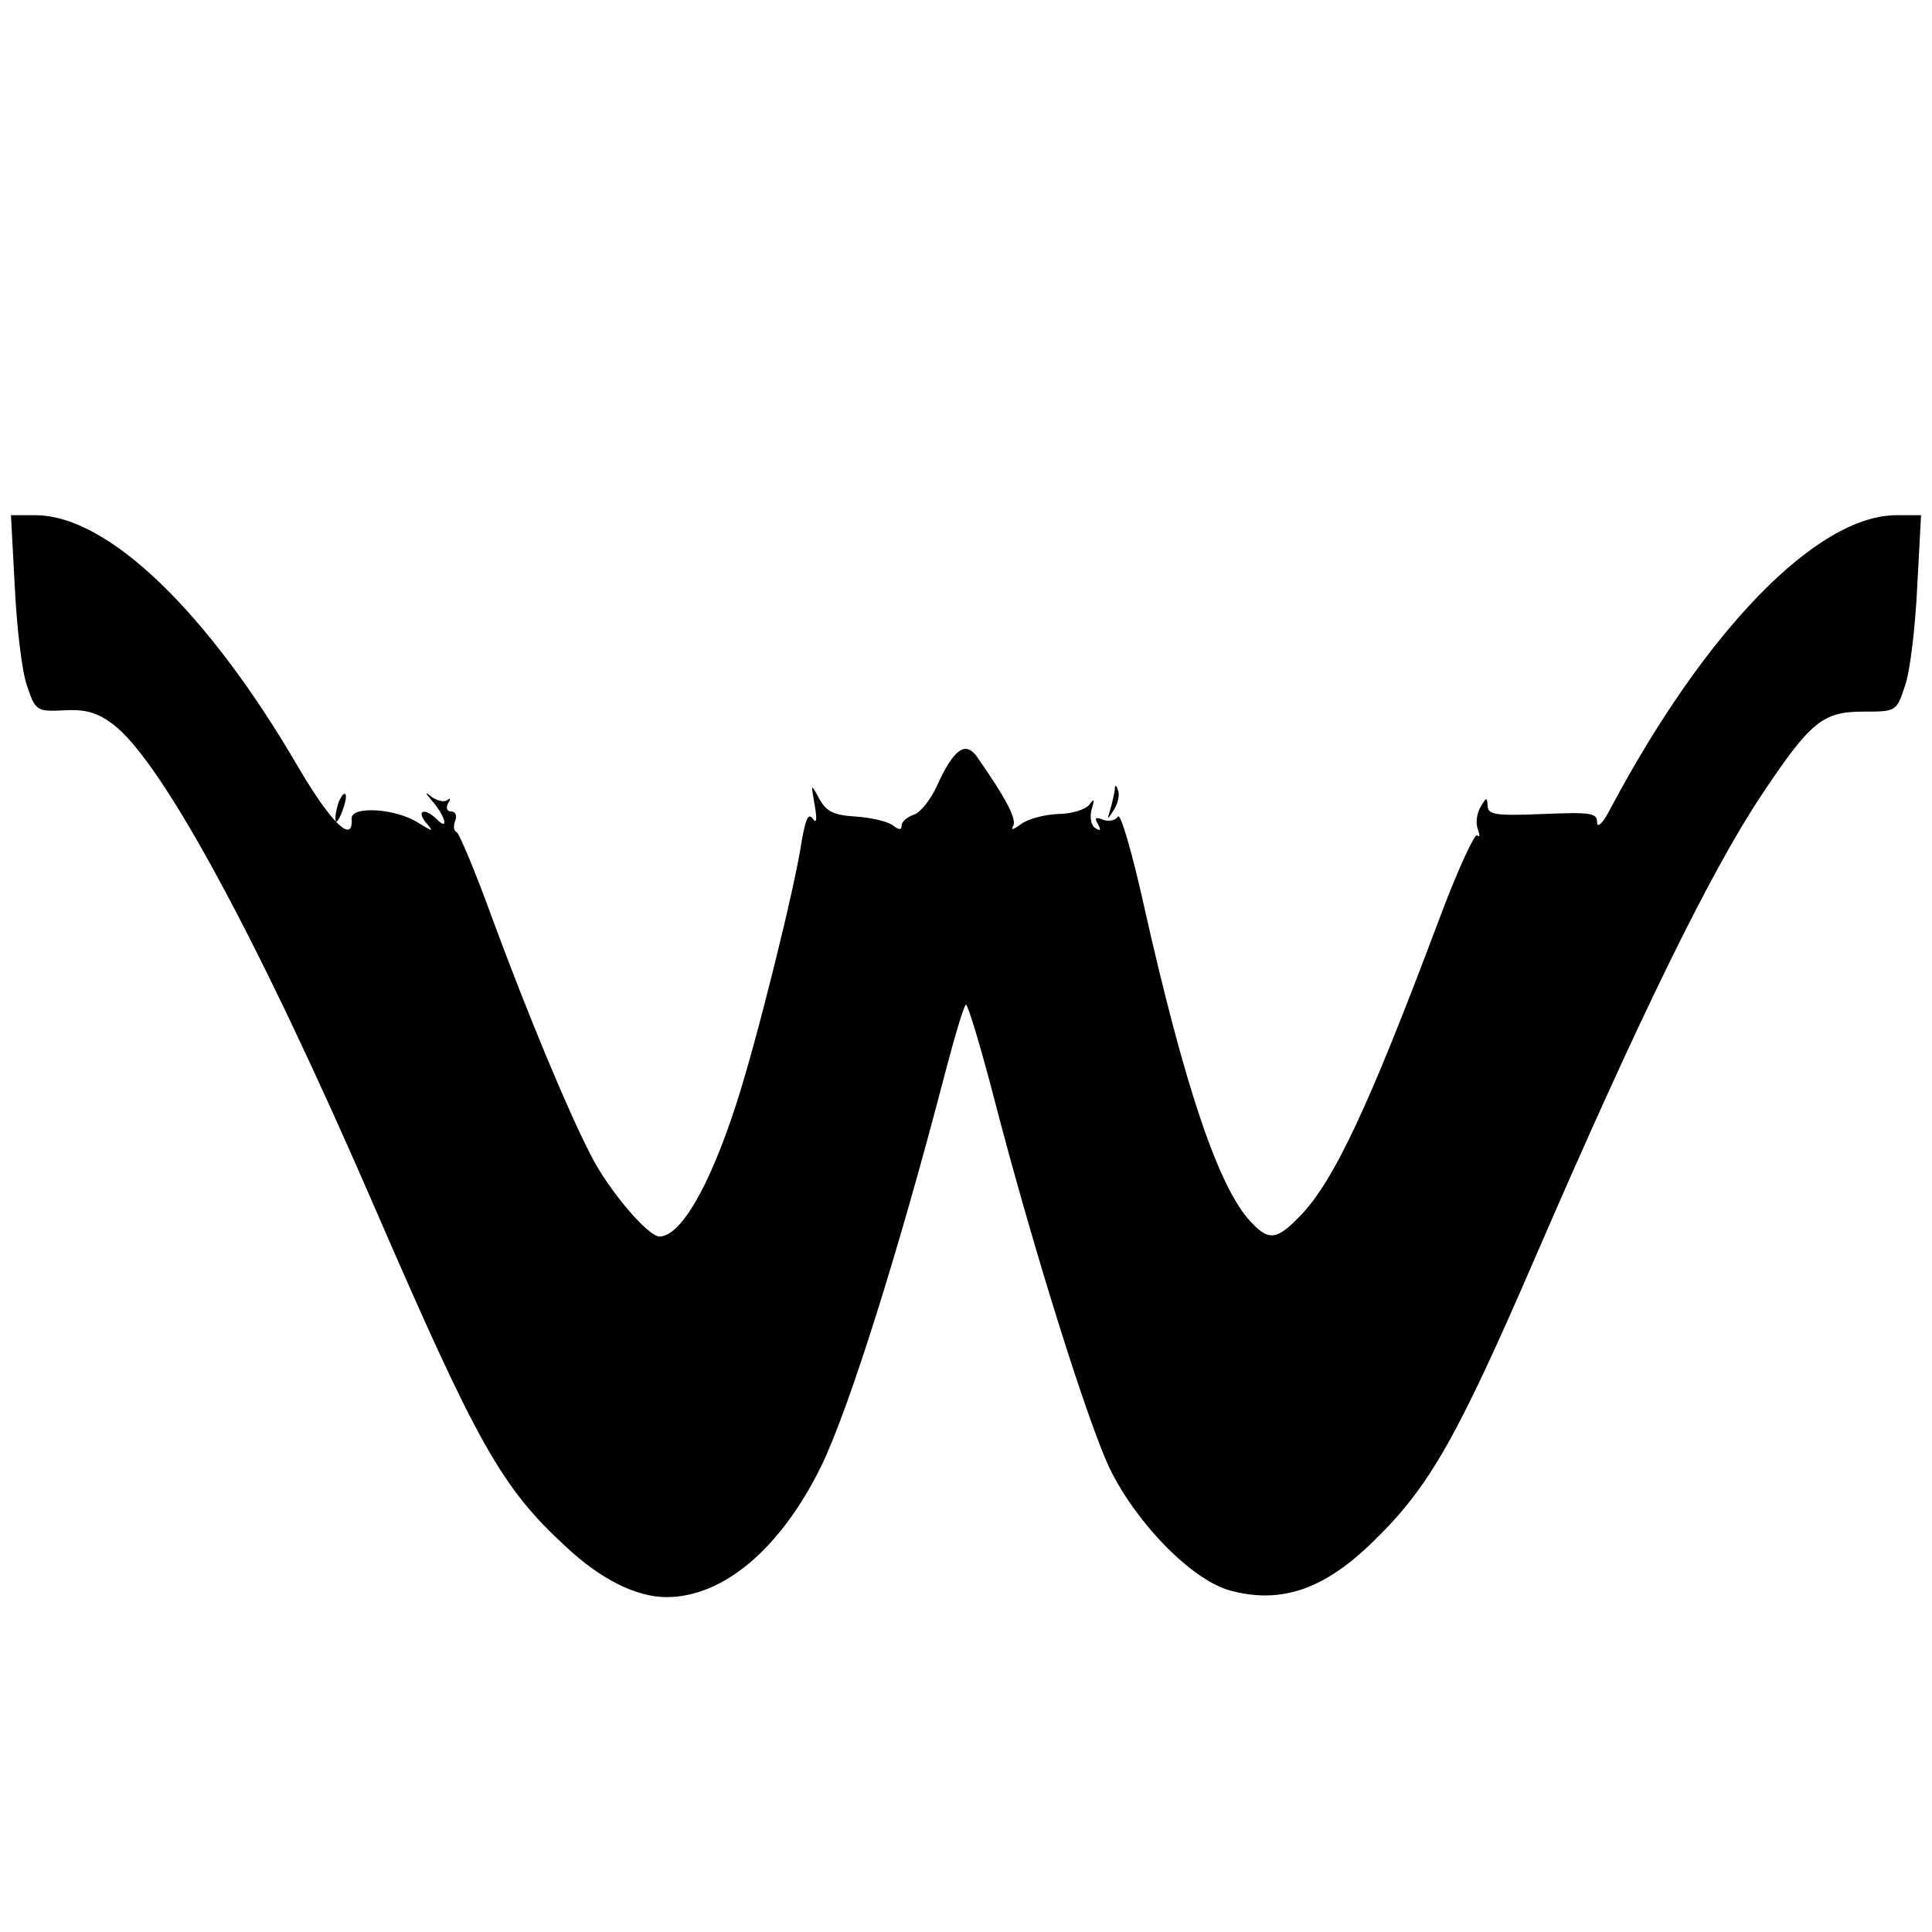 <?xml version="1.0" standalone="no"?>
<!DOCTYPE svg PUBLIC "-//W3C//DTD SVG 20010904//EN"
 "http://www.w3.org/TR/2001/REC-SVG-20010904/DTD/svg10.dtd">
<svg version="1.0" xmlns="http://www.w3.org/2000/svg"
 width="300pt" height="300pt" viewBox="0 0 300 300"
 preserveAspectRatio="xMidYMid meet">
<g transform="translate(0,300) scale(0.1,-0.1)"
fill="#000000" stroke="none">
<path d="M23 2088 c3 -62 11 -131 19 -153 13 -39 15 -40 58 -38 34 2 52 -4 76
-22 77 -59 228 -339 408 -755 157 -362 195 -430 294 -521 54 -51 110 -79 157
-79 88 0 177 75 240 203 43 88 121 336 191 605 16 61 31 112 34 112 3 0 23
-66 44 -147 61 -235 145 -501 179 -573 42 -86 128 -174 188 -190 79 -21 146 2
223 78 86 84 129 160 251 442 161 372 271 596 350 715 76 114 95 130 158 130
51 0 52 0 65 40 8 22 16 91 19 153 l6 112 -38 0 c-123 0 -296 -177 -444 -455
-11 -22 -21 -32 -21 -22 0 15 -10 16 -85 13 -73 -3 -85 -1 -85 13 -1 14 -2 13
-11 -2 -6 -10 -8 -26 -4 -35 3 -9 3 -13 -1 -9 -4 4 -32 -57 -61 -135 -107
-285 -162 -403 -215 -457 -36 -37 -48 -38 -76 -8 -50 53 -103 211 -166 492
-18 81 -36 143 -40 137 -4 -6 -14 -8 -23 -5 -12 5 -14 3 -8 -7 5 -9 4 -11 -4
-6 -7 4 -9 17 -6 29 5 16 4 18 -3 8 -6 -8 -28 -15 -50 -15 -21 -1 -47 -8 -57
-16 -11 -8 -16 -10 -12 -3 7 10 -12 45 -56 108 -18 25 -36 12 -62 -45 -10 -22
-26 -42 -36 -45 -11 -4 -19 -11 -19 -17 0 -7 -4 -7 -13 0 -7 6 -32 12 -57 14
-36 2 -47 8 -58 28 -13 24 -13 24 -7 -10 4 -23 3 -30 -3 -21 -7 9 -11 -1 -17
-34 -10 -71 -72 -319 -102 -410 -41 -127 -86 -205 -119 -205 -18 0 -80 73
-107 127 -36 70 -98 219 -153 368 -26 72 -51 131 -55 133 -5 2 -5 10 -2 18 3
8 0 14 -7 14 -6 0 -8 6 -4 13 4 6 4 9 -1 5 -4 -4 -15 -2 -24 4 -12 10 -12 8 2
-8 19 -23 24 -45 5 -26 -18 18 -32 14 -17 -5 13 -15 12 -15 -11 -1 -35 23
-105 27 -104 7 3 -41 -32 -7 -83 80 -141 242 -296 391 -408 391 l-38 0 6 -112z"/>
<path d="M1731 1773 c-1 -6 -4 -20 -7 -30 -5 -17 -5 -17 6 0 6 10 9 23 6 30
-3 9 -5 9 -5 0z"/>
<path d="M526 1755 c-3 -9 -6 -22 -5 -28 0 -7 5 -1 10 12 5 13 8 26 5 28 -2 2
-6 -3 -10 -12z"/>
</g>
</svg>

